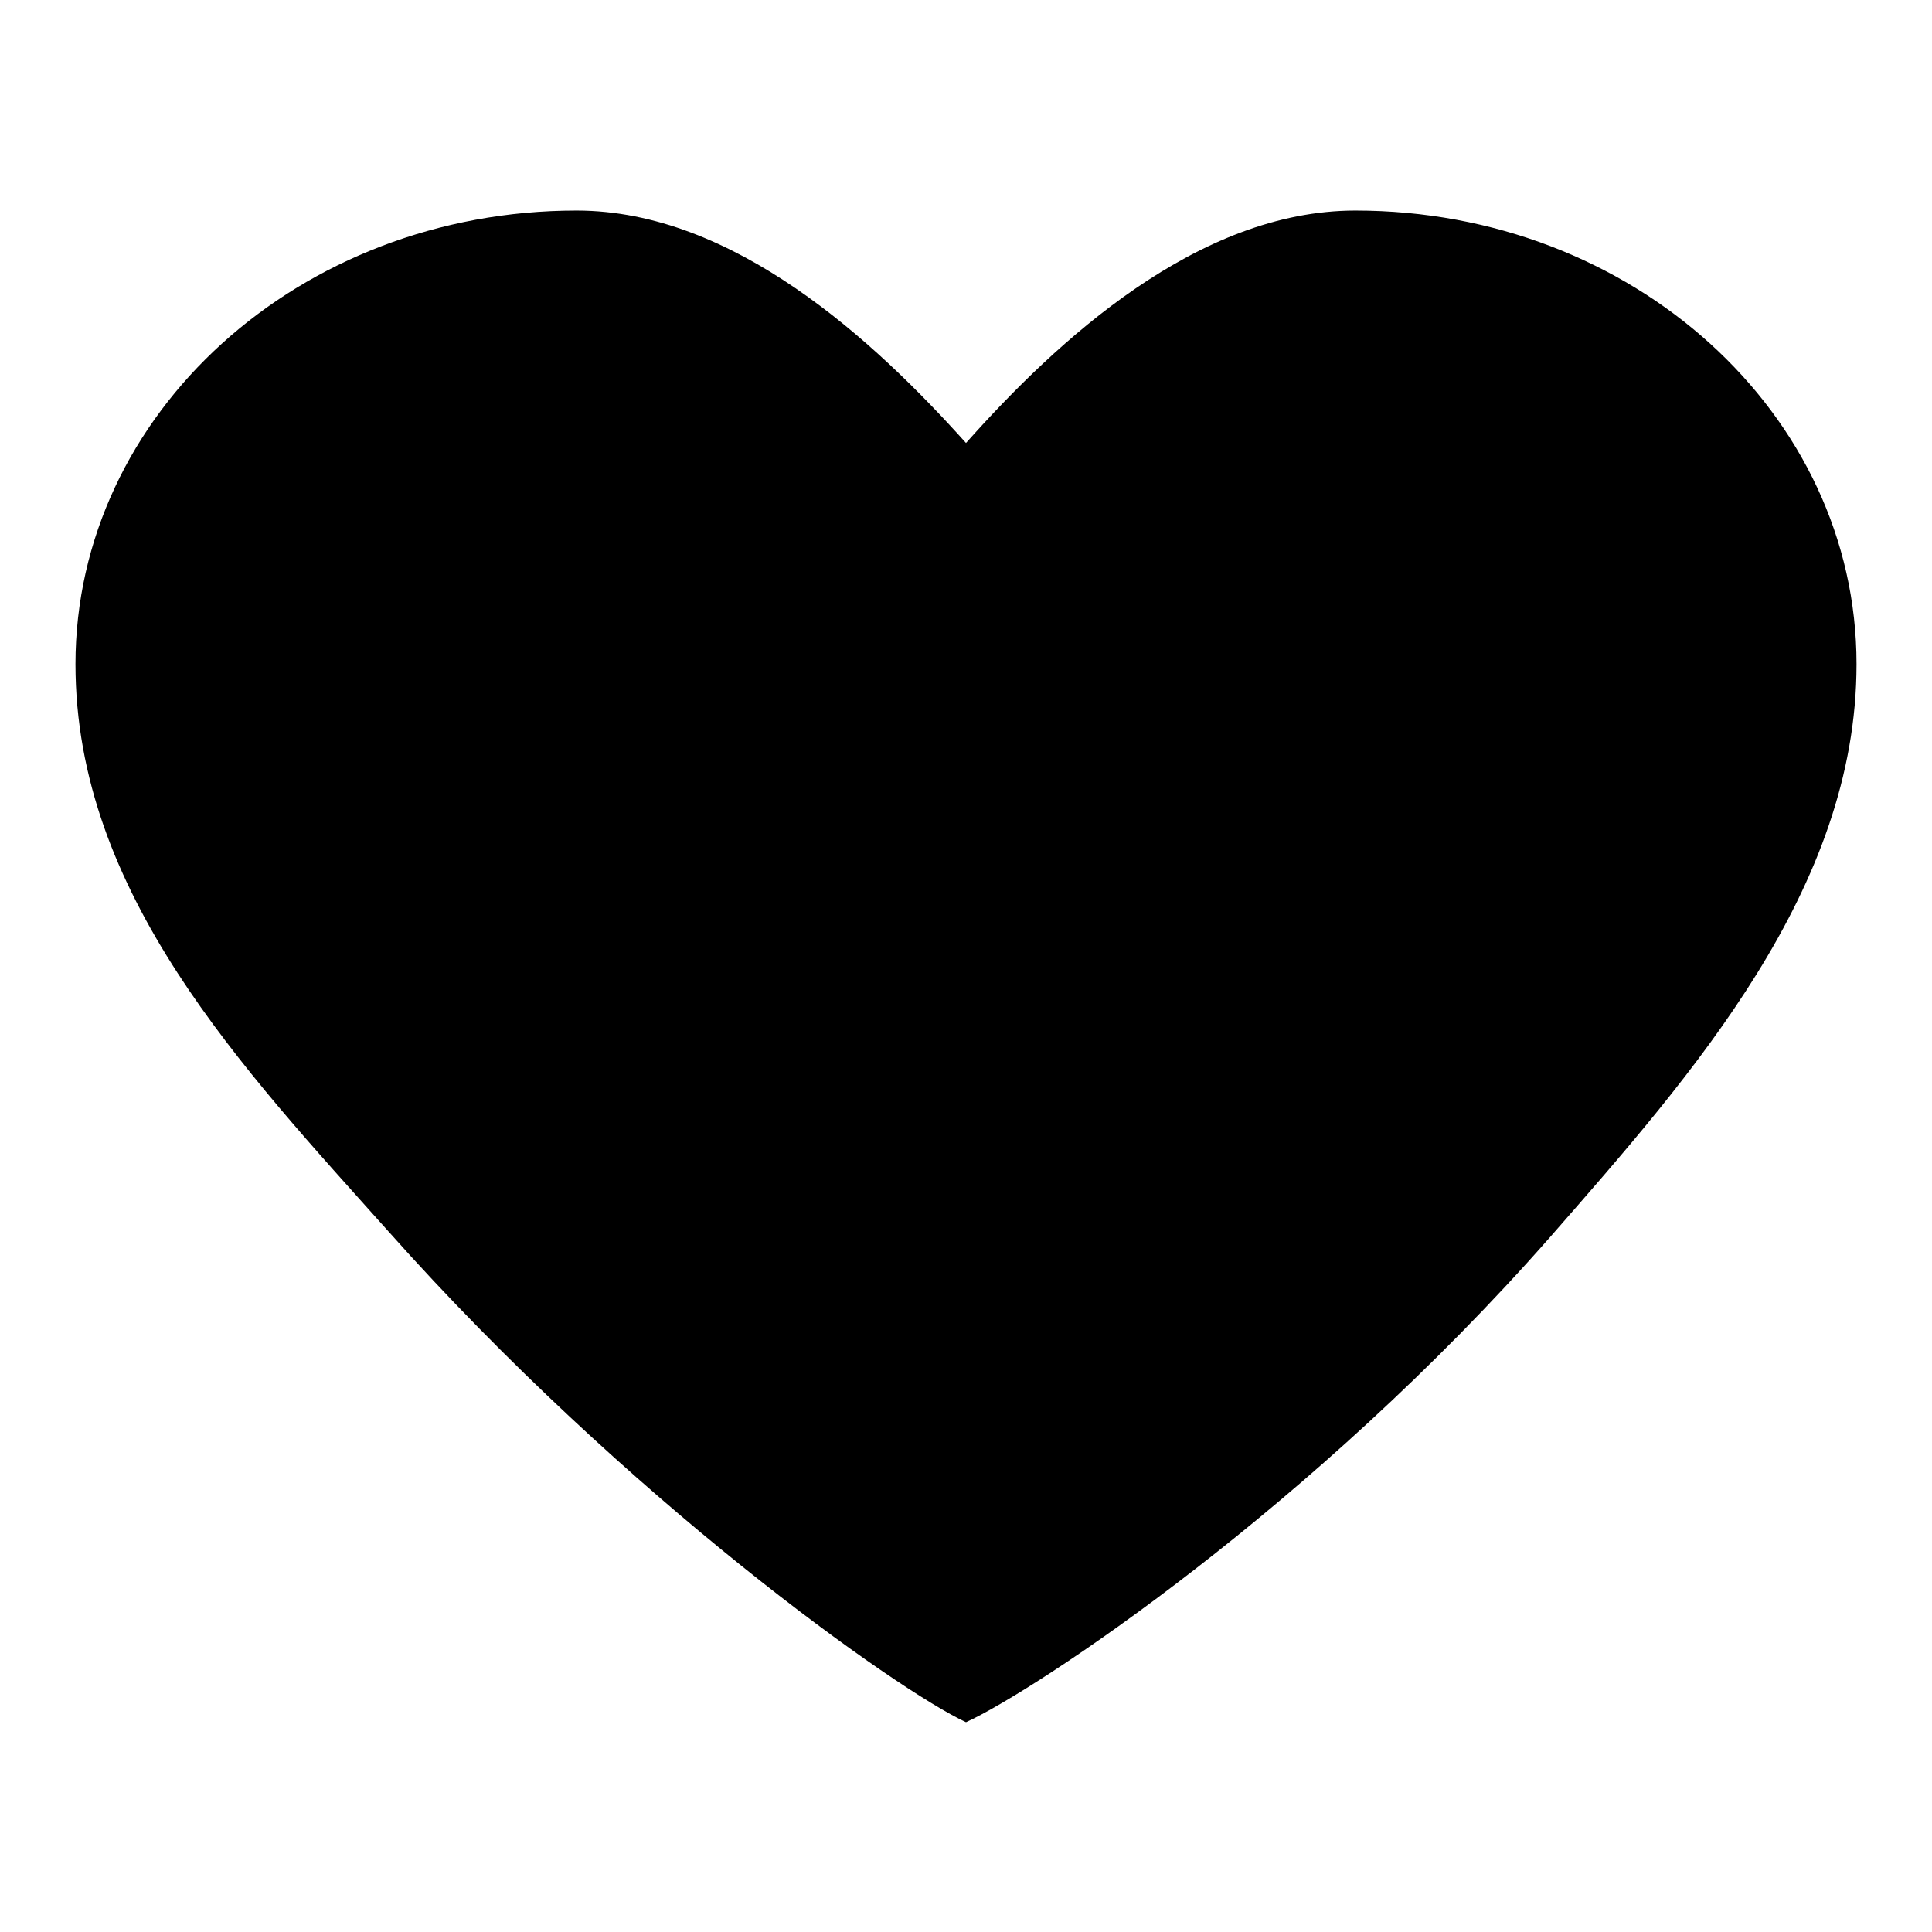 <?xml version="1.0" encoding="utf-8"?>
<!-- Svg Vector Icons : http://www.onlinewebfonts.com/icon -->
<!DOCTYPE svg PUBLIC "-//W3C//DTD SVG 1.1//EN" "http://www.w3.org/Graphics/SVG/1.1/DTD/svg11.dtd">
<svg version="1.1" xmlns="http://www.w3.org/2000/svg" xmlns:xlink="http://www.w3.org/1999/xlink" x="0px" y="0px" viewBox="0 0 256 256" enable-background="new 0 0 256 256" xml:space="preserve">
<g><g><path fill="#000000" d="M179.6,27.9c-20.9,0-39.5,17.2-51.6,30.8c-12.2-13.6-30.8-30.8-51.6-30.8C39.7,27.9,10,54.8,10,88c0,30.4,22.2,53.6,41.5,75.2c31.5,35.4,67.4,60.8,76.5,65c9.2-4.2,45.9-28.4,77.5-64.4C224.3,142.3,246,117.8,246,88C246,54.8,216.3,27.9,179.6,27.9L179.6,27.9z"/></g></g>
</svg>